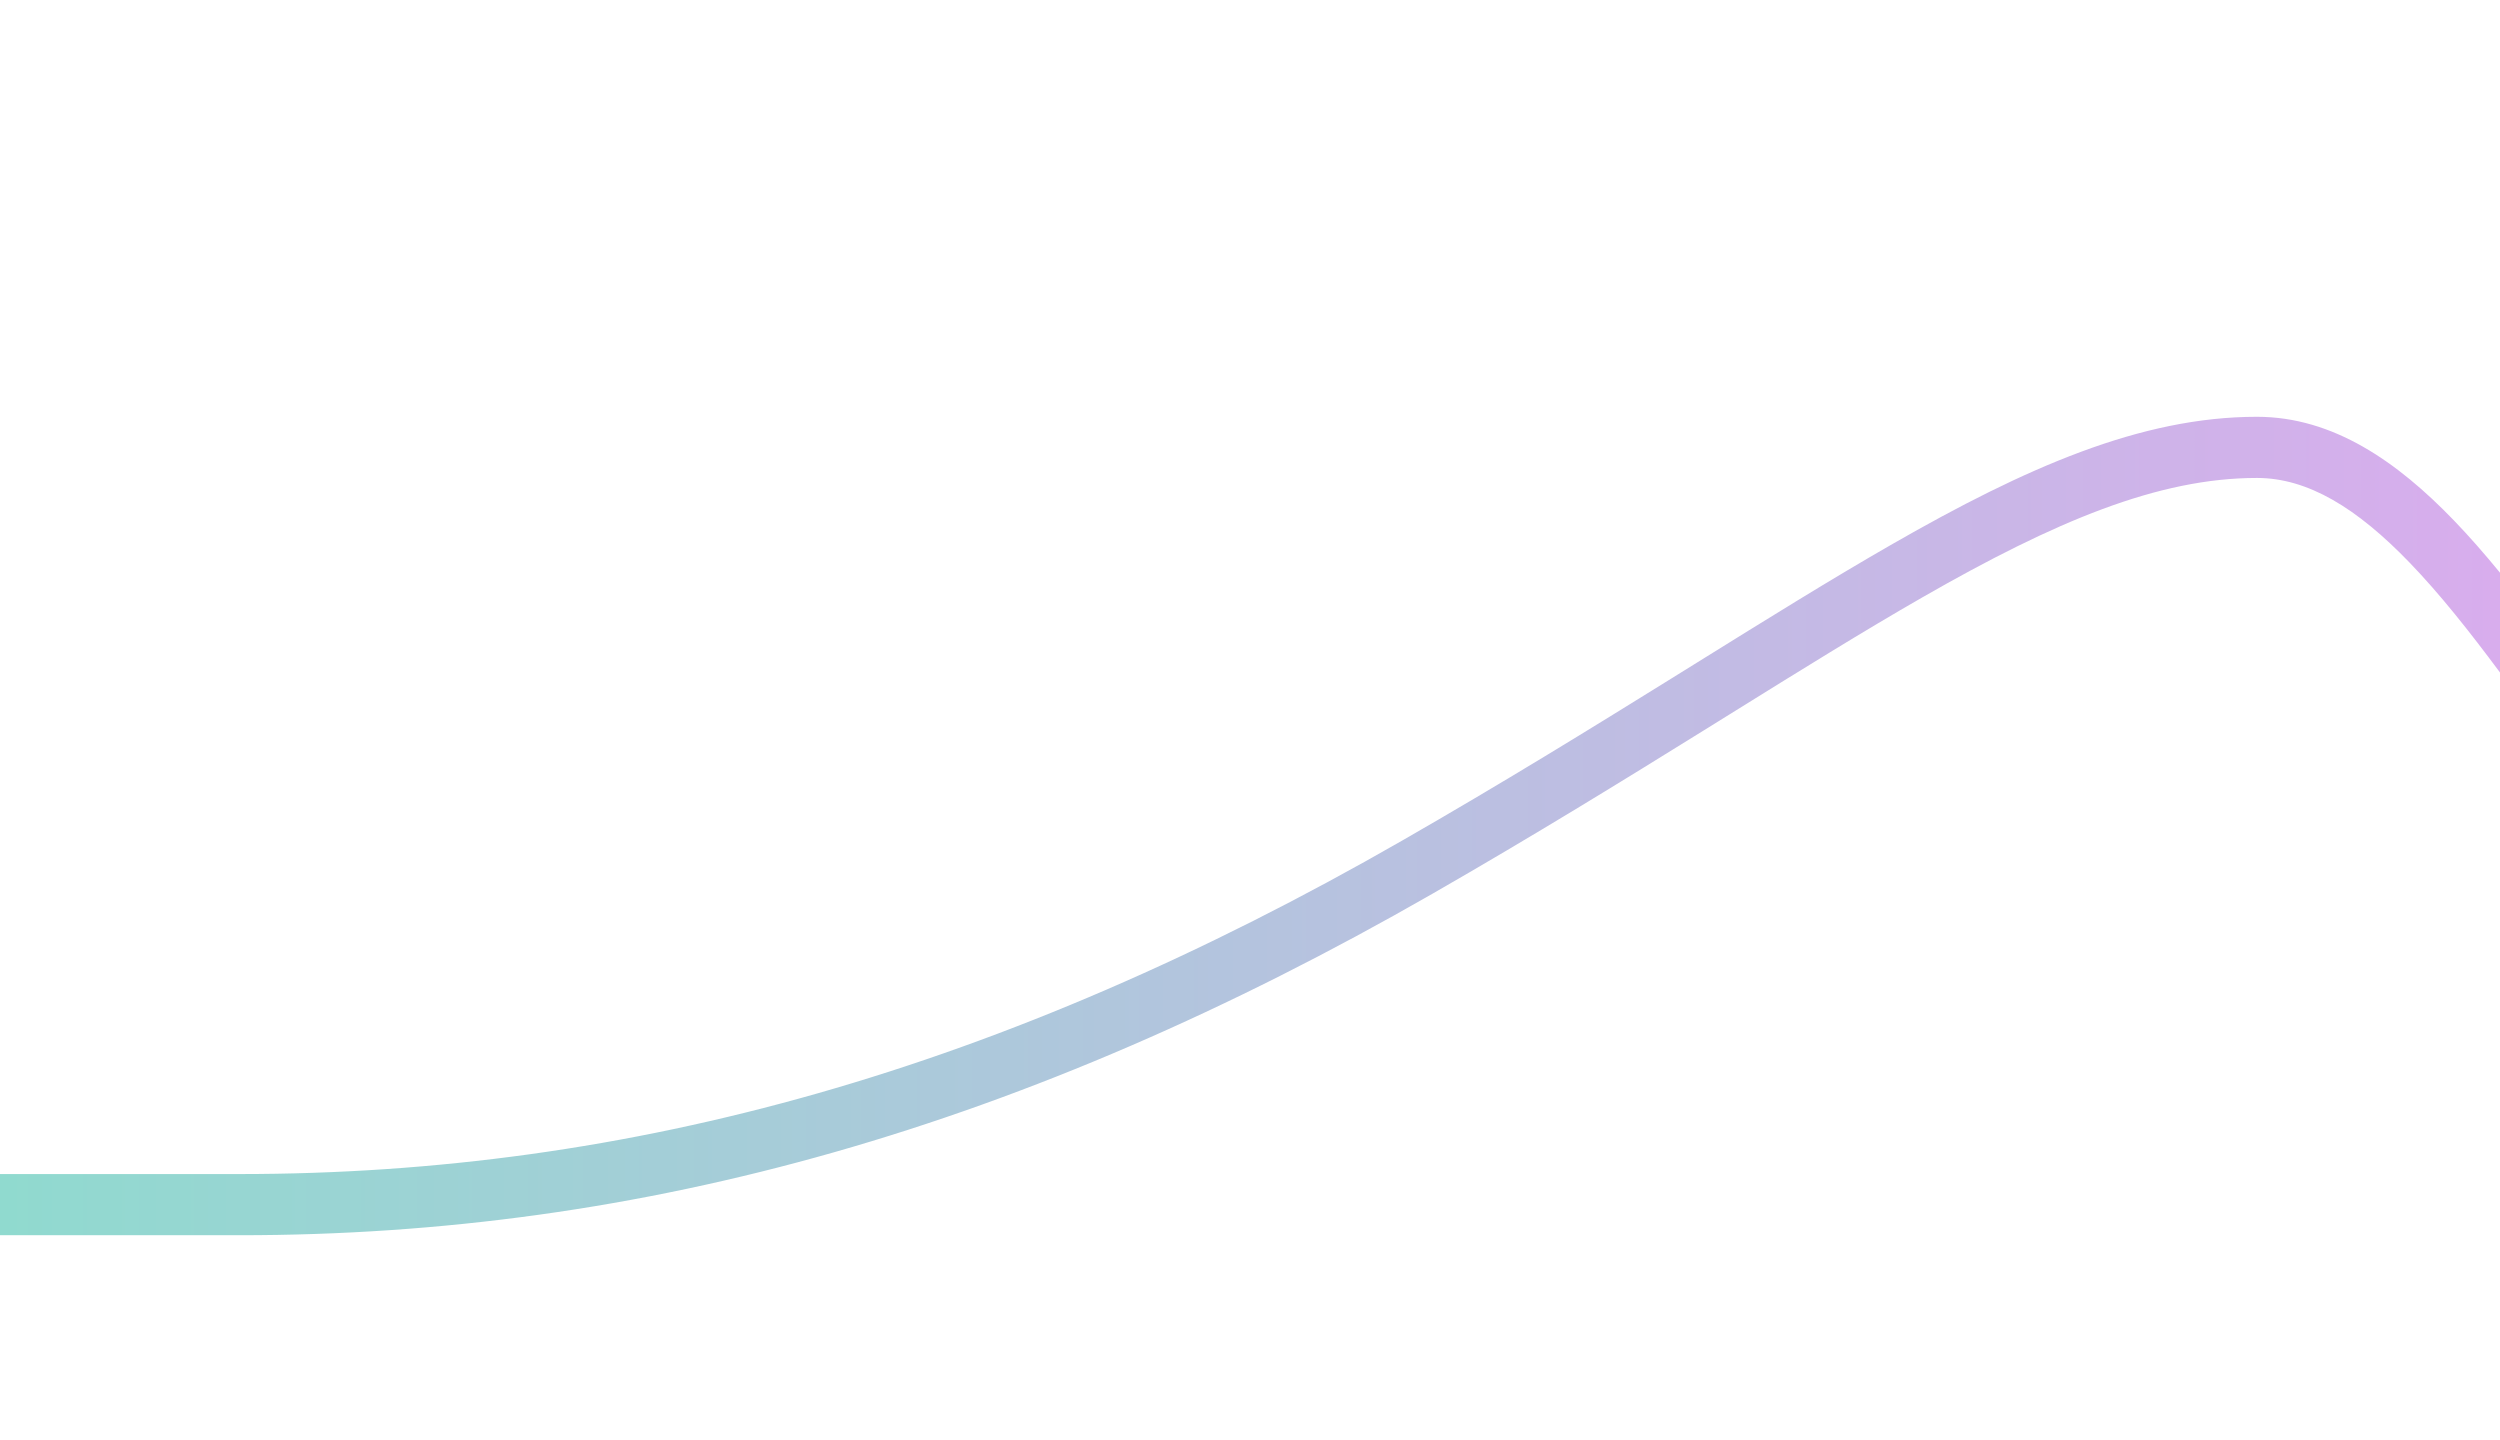 <svg class="land-highlights-path-4" xmlns="http://www.w3.org/2000/svg" xmlns:xlink="http://www.w3.org/1999/xlink" version="1.1" viewBox="0 0 1512 871">
  <defs>
    <linearGradient id="linear-gradient" x1="0" y1="384.57" x2="1512" y2="384.57" gradientTransform="translate(0 884.15) scale(1 -1)" gradientUnits="userSpaceOnUse">
      <stop offset="0" stop-color="#90dacf"/>
      <stop offset="1" stop-color="#d8aded"/>
    </linearGradient>
  </defs>
  <path d="M0,747.07v-37h145c236.34,0,461.2-62.93,702.79-201.55,60.71-34.83,114.6-68.06,163.48-98.42,4.96-3.08,9.88-6.14,14.74-9.16,42.95-26.7,82.18-51.08,118.54-71.92,80.56-46.18,150.23-76.95,220.45-76.95,46.19,0,85.02,27.32,118.98,62.53,9.44,9.79,18.77,20.48,28.02,31.77v60.36c-18.36-24.7-36.31-47.43-54.66-66.45-31.86-33.04-61.53-51.22-92.34-51.22-59.78,0-122.11,26.23-202.05,72.05-35.75,20.49-74.38,44.5-117.45,71.28h0c-4.85,3.01-9.75,6.06-14.71,9.14-48.93,30.39-103.29,63.91-164.58,99.08-246.41,141.38-477.55,206.45-721.21,206.45H0Z" fill="url(#linear-gradient)" fill-rule="evenodd" stroke-width="0"/>
</svg>